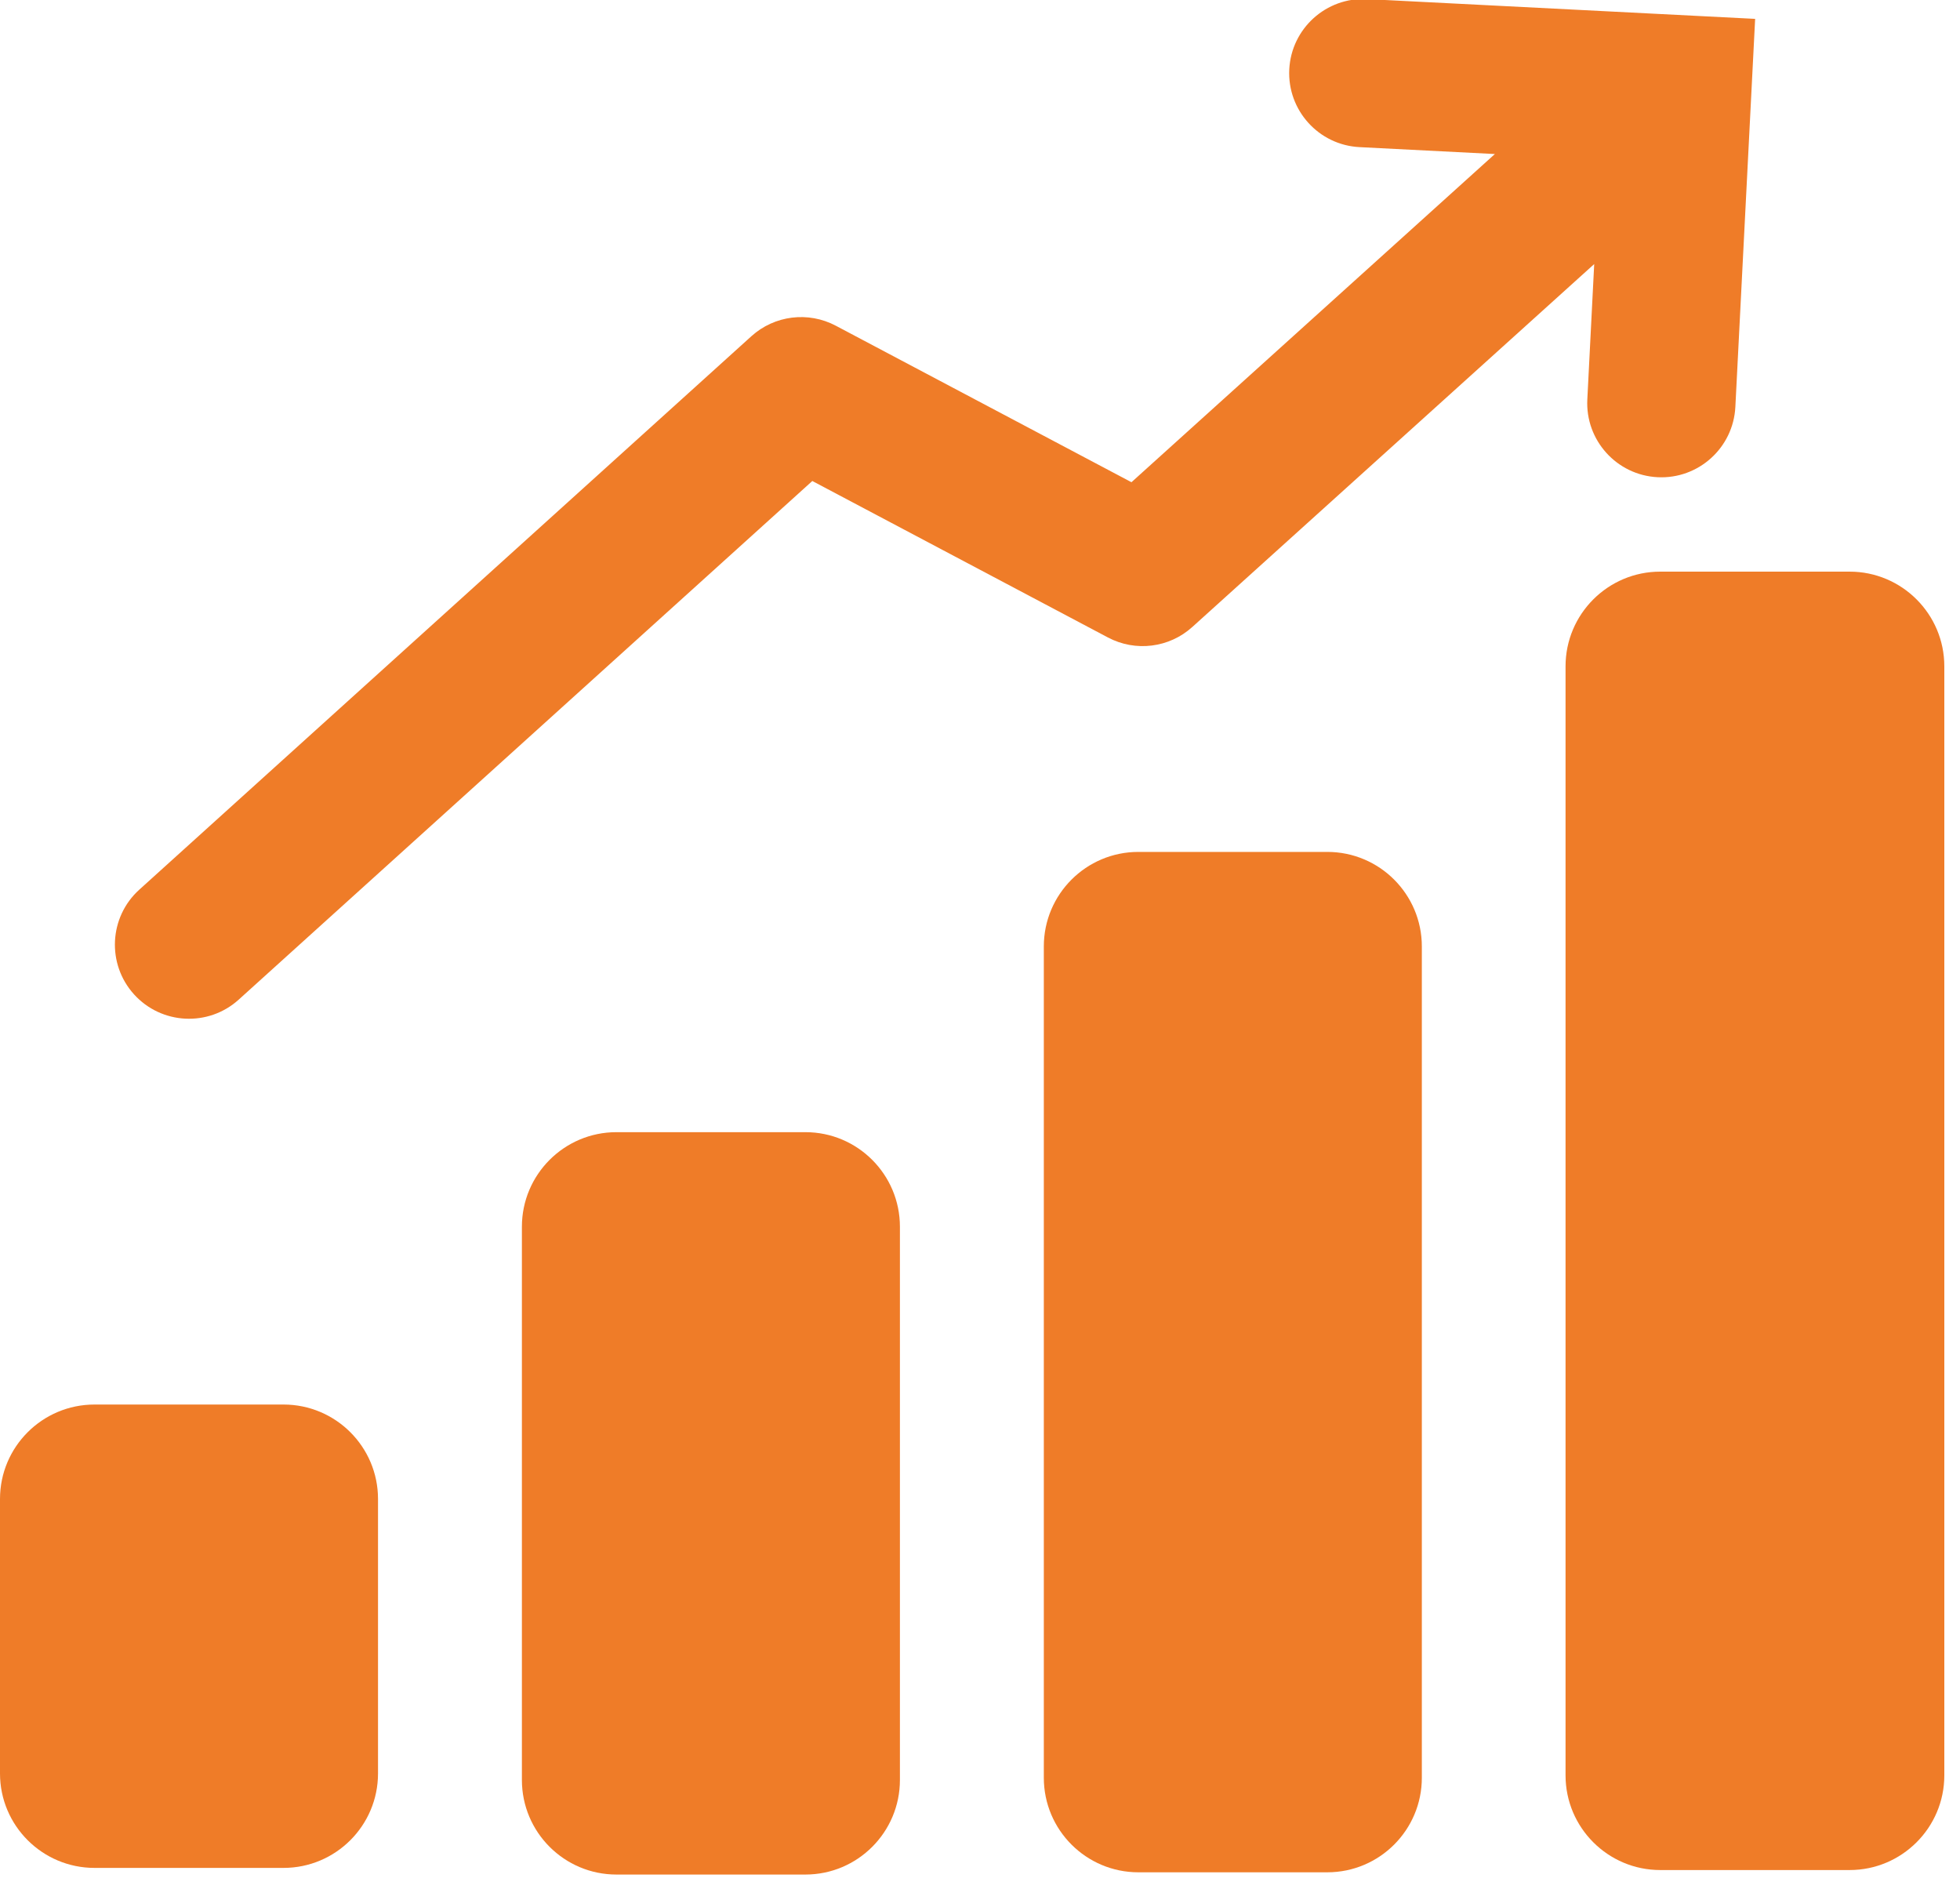<?xml version="1.0" encoding="UTF-8" standalone="no"?>
<!DOCTYPE svg PUBLIC "-//W3C//DTD SVG 1.1//EN" "http://www.w3.org/Graphics/SVG/1.1/DTD/svg11.dtd">
<svg width="100%" height="100%" viewBox="0 0 119 114" version="1.1" xmlns="http://www.w3.org/2000/svg" xmlns:xlink="http://www.w3.org/1999/xlink" xml:space="preserve" xmlns:serif="http://www.serif.com/" style="fill-rule:evenodd;clip-rule:evenodd;stroke-linejoin:round;stroke-miterlimit:2;">
    <g transform="matrix(1,0,0,1,-89.047,-437.061)">
        <g id="feet">
        </g>
        <g id="body">
        </g>
        <g id="belly">
        </g>
        <g id="eye">
        </g>
        <g id="eye1" serif:id="eye">
        </g>
        <g id="tie">
        </g>
        <g id="cap">
        </g>
        <g>
            <g transform="matrix(1,0,0,0.47,0,296.65)">
                <path d="M111.998,492.35L111.998,527.803C111.998,534.535 109.427,540 106.26,540L94.785,540C91.618,540 89.047,534.535 89.047,527.803L89.047,492.35C89.047,485.618 91.618,480.153 94.785,480.153L106.26,480.153C109.427,480.153 111.998,485.618 111.998,492.35Z" style="fill:rgb(239,124,40);"/>
            </g>
            <g transform="matrix(1,0,0,0.753,31.687,144.233)">
                <path d="M111.998,487.776L111.998,532.377C111.998,536.584 109.427,540 106.26,540L94.785,540C91.618,540 89.047,536.584 89.047,532.377L89.047,487.776C89.047,483.569 91.618,480.153 94.785,480.153L106.26,480.153C109.427,480.153 111.998,483.569 111.998,487.776Z" style="fill:rgb(239,124,40);"/>
            </g>
            <g transform="matrix(1,0,0,1.035,63.375,-8.183)">
                <path d="M111.998,485.697L111.998,534.456C111.998,537.516 109.427,540 106.26,540L94.785,540C91.618,540 89.047,537.516 89.047,534.456L89.047,485.697C89.047,482.637 91.618,480.153 94.785,480.153L106.26,480.153C109.427,480.153 111.998,482.637 111.998,485.697Z" style="fill:rgb(239,124,40);"/>
            </g>
            <g transform="matrix(1.002,0,0,1.317,94.873,-160.6)">
                <path d="M111.998,484.518L111.998,535.635C111.998,538.044 109.427,540 106.26,540L94.785,540C91.618,540 89.047,538.044 89.047,535.635L89.047,484.518C89.047,482.109 91.618,480.153 94.785,480.153L106.26,480.153C109.427,480.153 111.998,482.109 111.998,484.518Z" style="fill:rgb(239,124,40);"/>
            </g>
            <g transform="matrix(1,0,0,1.126,0,-69.46)">
                <path d="M179.807,458.145L171.589,457.773C169.109,457.661 167.198,455.782 167.324,453.579C167.451,451.377 169.567,449.68 172.048,449.792L195.609,450.858L194.408,471.78C194.282,473.983 192.165,475.68 189.685,475.568C187.204,475.456 185.293,473.576 185.42,471.374L185.838,464.077L161.437,483.643C160.034,484.769 157.988,484.995 156.316,484.209L138.366,475.772L103.54,503.732C101.698,505.211 98.85,505.084 97.184,503.448C95.519,501.812 95.662,499.283 97.504,497.804L134.667,467.967C136.071,466.84 138.118,466.614 139.79,467.4L157.743,475.838L179.807,458.145Z" style="fill:rgb(239,124,40);"/>
            </g>
        </g>
    </g>
</svg>
